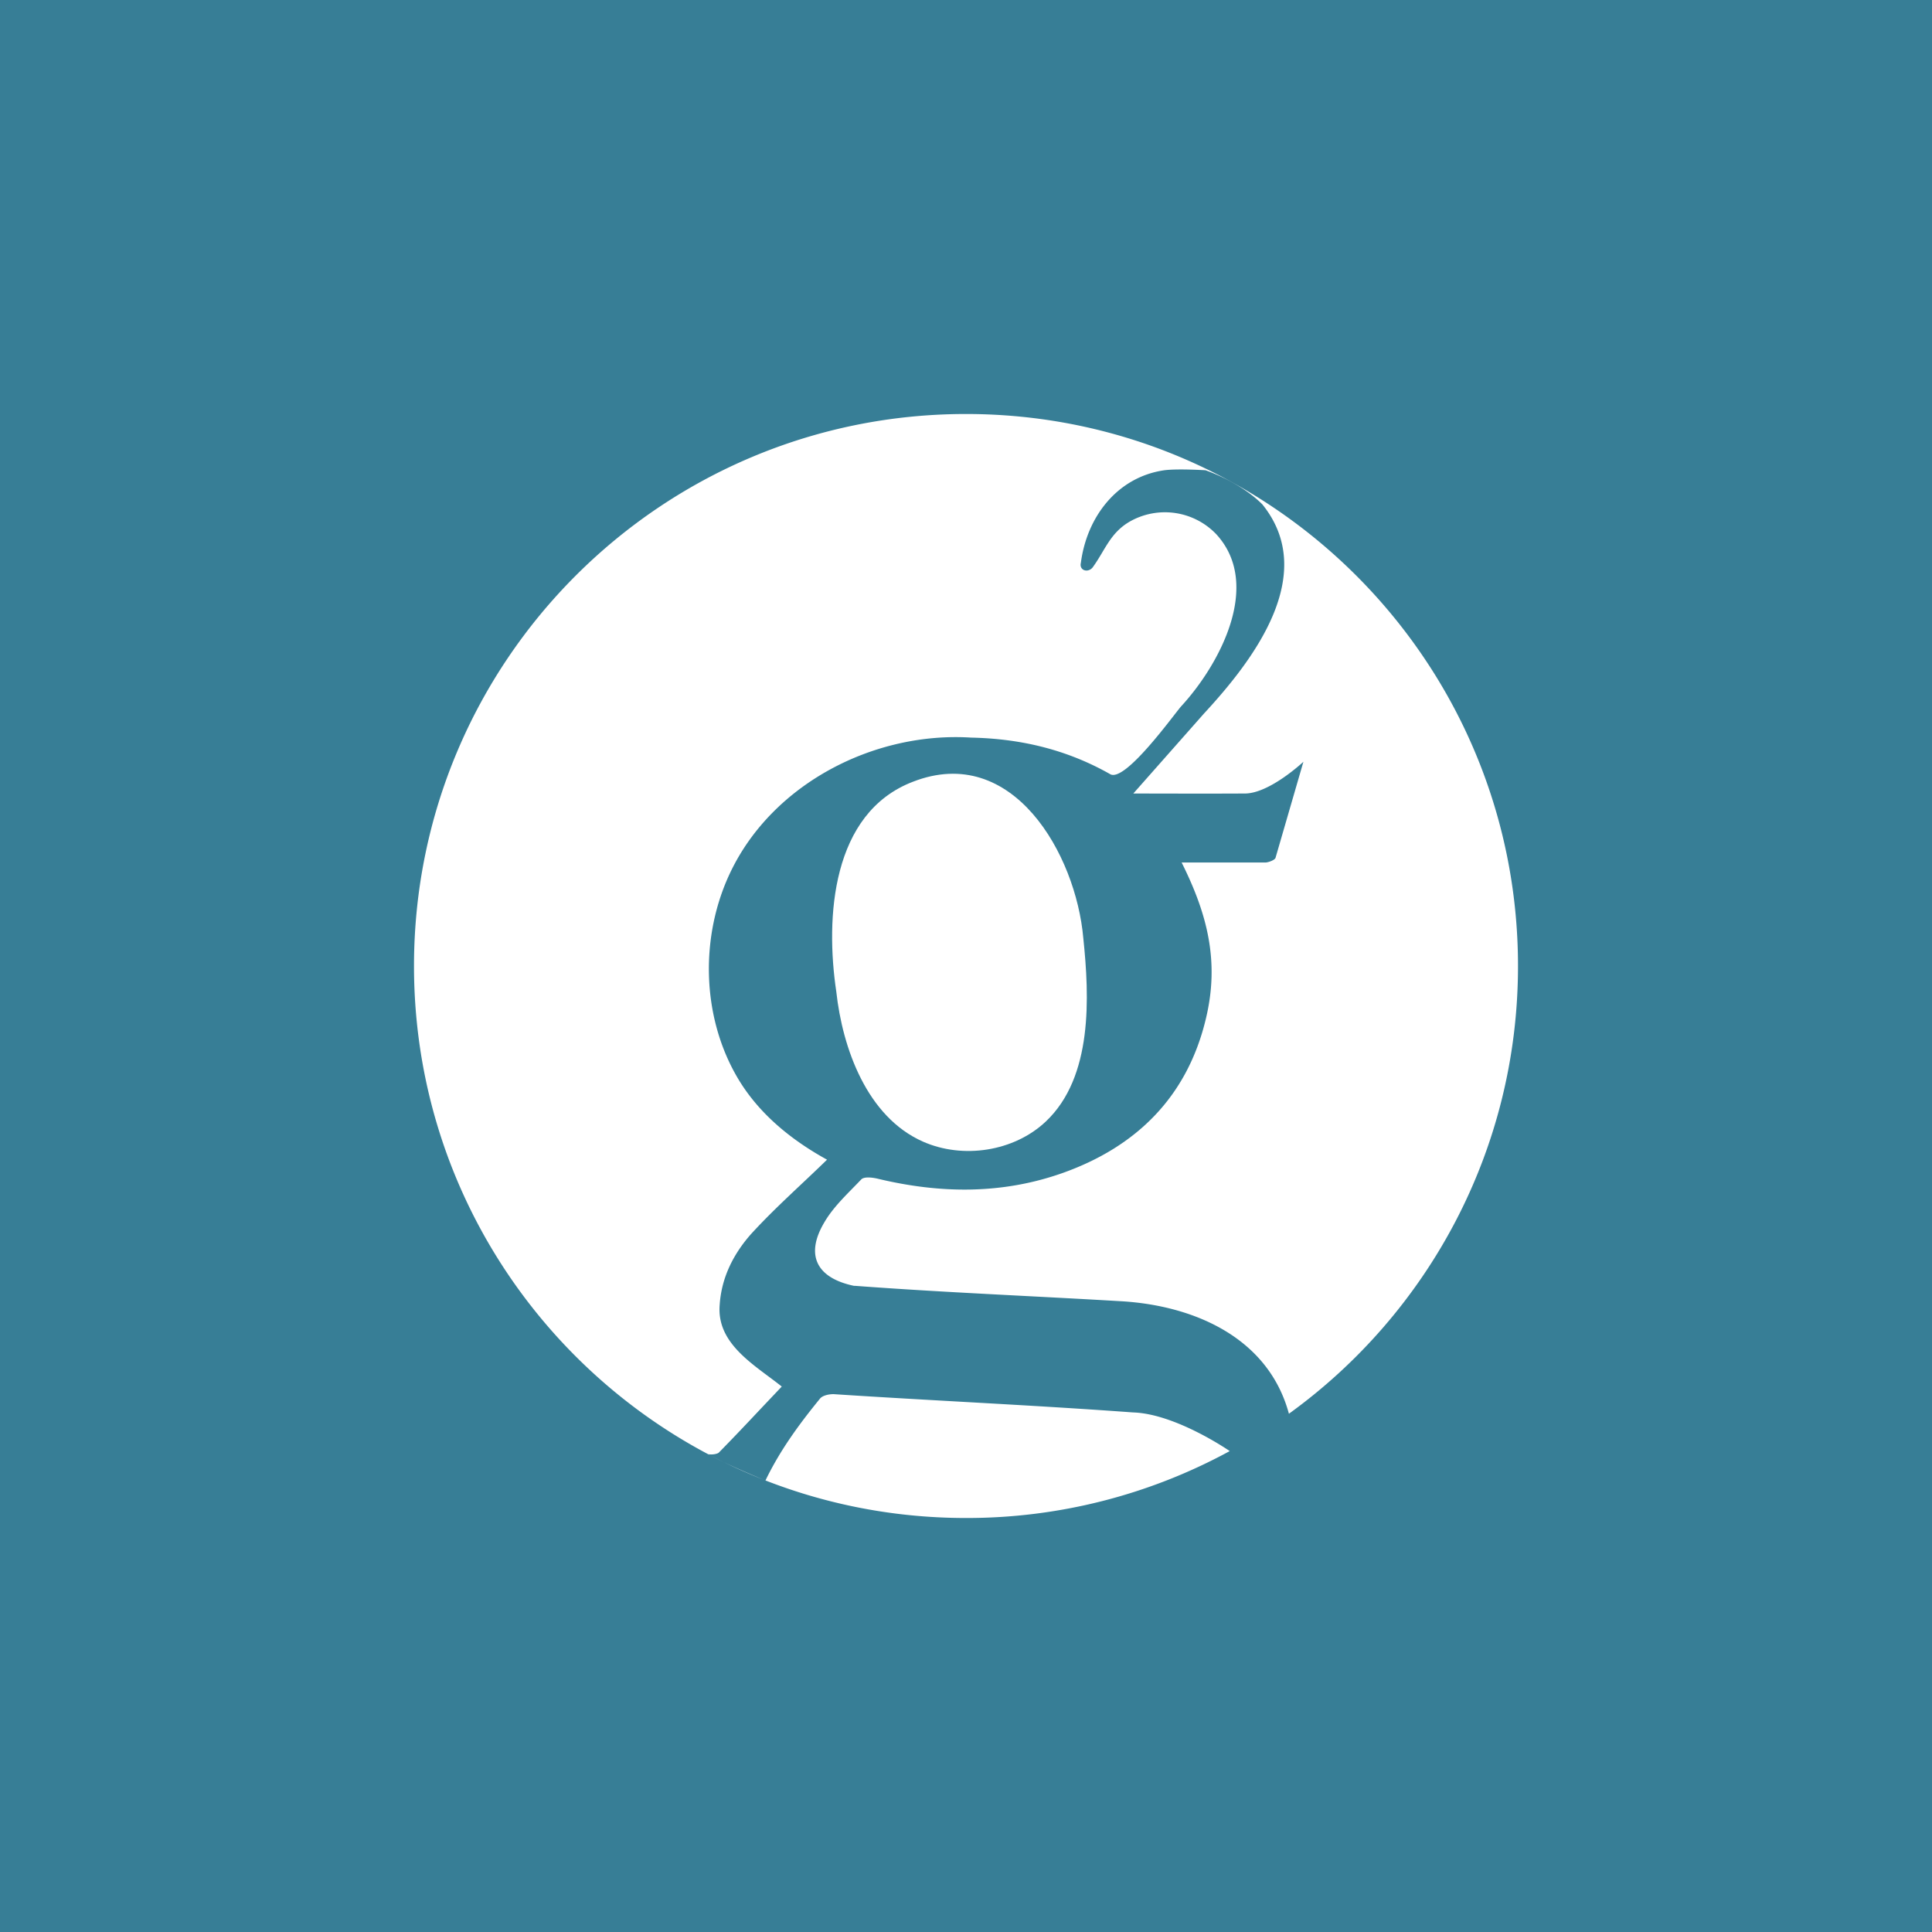 <!-- by TradingView --><svg width="56" height="56" xmlns="http://www.w3.org/2000/svg"><path fill="#377E96" d="M0 0h56v56H0z"/><path d="M35.645 42.06A15.929 15.929 0 0128 44c-8.837 0-16-7.163-16-16s7.163-16 16-16 16 7.163 16 16c0 5.342-2.618 10.072-6.64 12.978-.591-2.186-2.71-3.121-4.81-3.258-2.591-.154-5.18-.256-7.77-.45h-.03c-1.09-.23-1.42-.9-.85-1.85.27-.46.69-.84 1.07-1.24.09-.08.33-.05.49-.01 1.8.43 3.59.45 5.34-.17 2.14-.76 3.61-2.21 4.15-4.46.404-1.662.048-3.043-.7-4.54h2.44c.1-.01.25-.07.28-.13l.81-2.79s-1.006.947-1.73.92c-.723.007-3.2 0-3.2 0l2.05-2.32c1.422-1.537 3.334-4.024 1.69-6.06-.661-.661-1.65-.99-1.65-.99s-.8-.05-1.19 0c-1.375.198-2.248 1.361-2.42 2.68-.06.241.235.31.36.11.346-.484.492-.972 1.05-1.298a2.06 2.06 0 012.51.358c1.353 1.466.093 3.796-1.02 5-.246.29-1.623 2.204-2.05 1.96-1.25-.71-2.59-1.03-4.03-1.06-2.802-.178-5.747 1.326-6.978 3.901-.883 1.847-.84 4.16.193 5.937.608 1.046 1.56 1.82 2.607 2.396-.737.72-1.517 1.403-2.212 2.166-.5.57-.85 1.25-.9 2.05-.09 1.136 1.028 1.742 1.8 2.36l-.608.642c-.404.43-.809.858-1.222 1.278-.06.04-.2.06-.3.04.497.288 1.669.768 1.658.762.417-.866.963-1.615 1.572-2.362.07-.1.26-.14.4-.14 2.891.19 5.791.318 8.68.53 1.243.038 2.804 1.12 2.804 1.12z" fill="#fff"/><path d="M30.311 32.51c-.925.87-2.4 1.091-3.555.582-1.628-.717-2.337-2.712-2.516-4.352-.32-2.142-.138-5.176 2.22-6.08 2.897-1.131 4.728 2.106 4.94 4.53.178 1.704.282 4.03-1.089 5.32z" fill="#fff"/></svg>